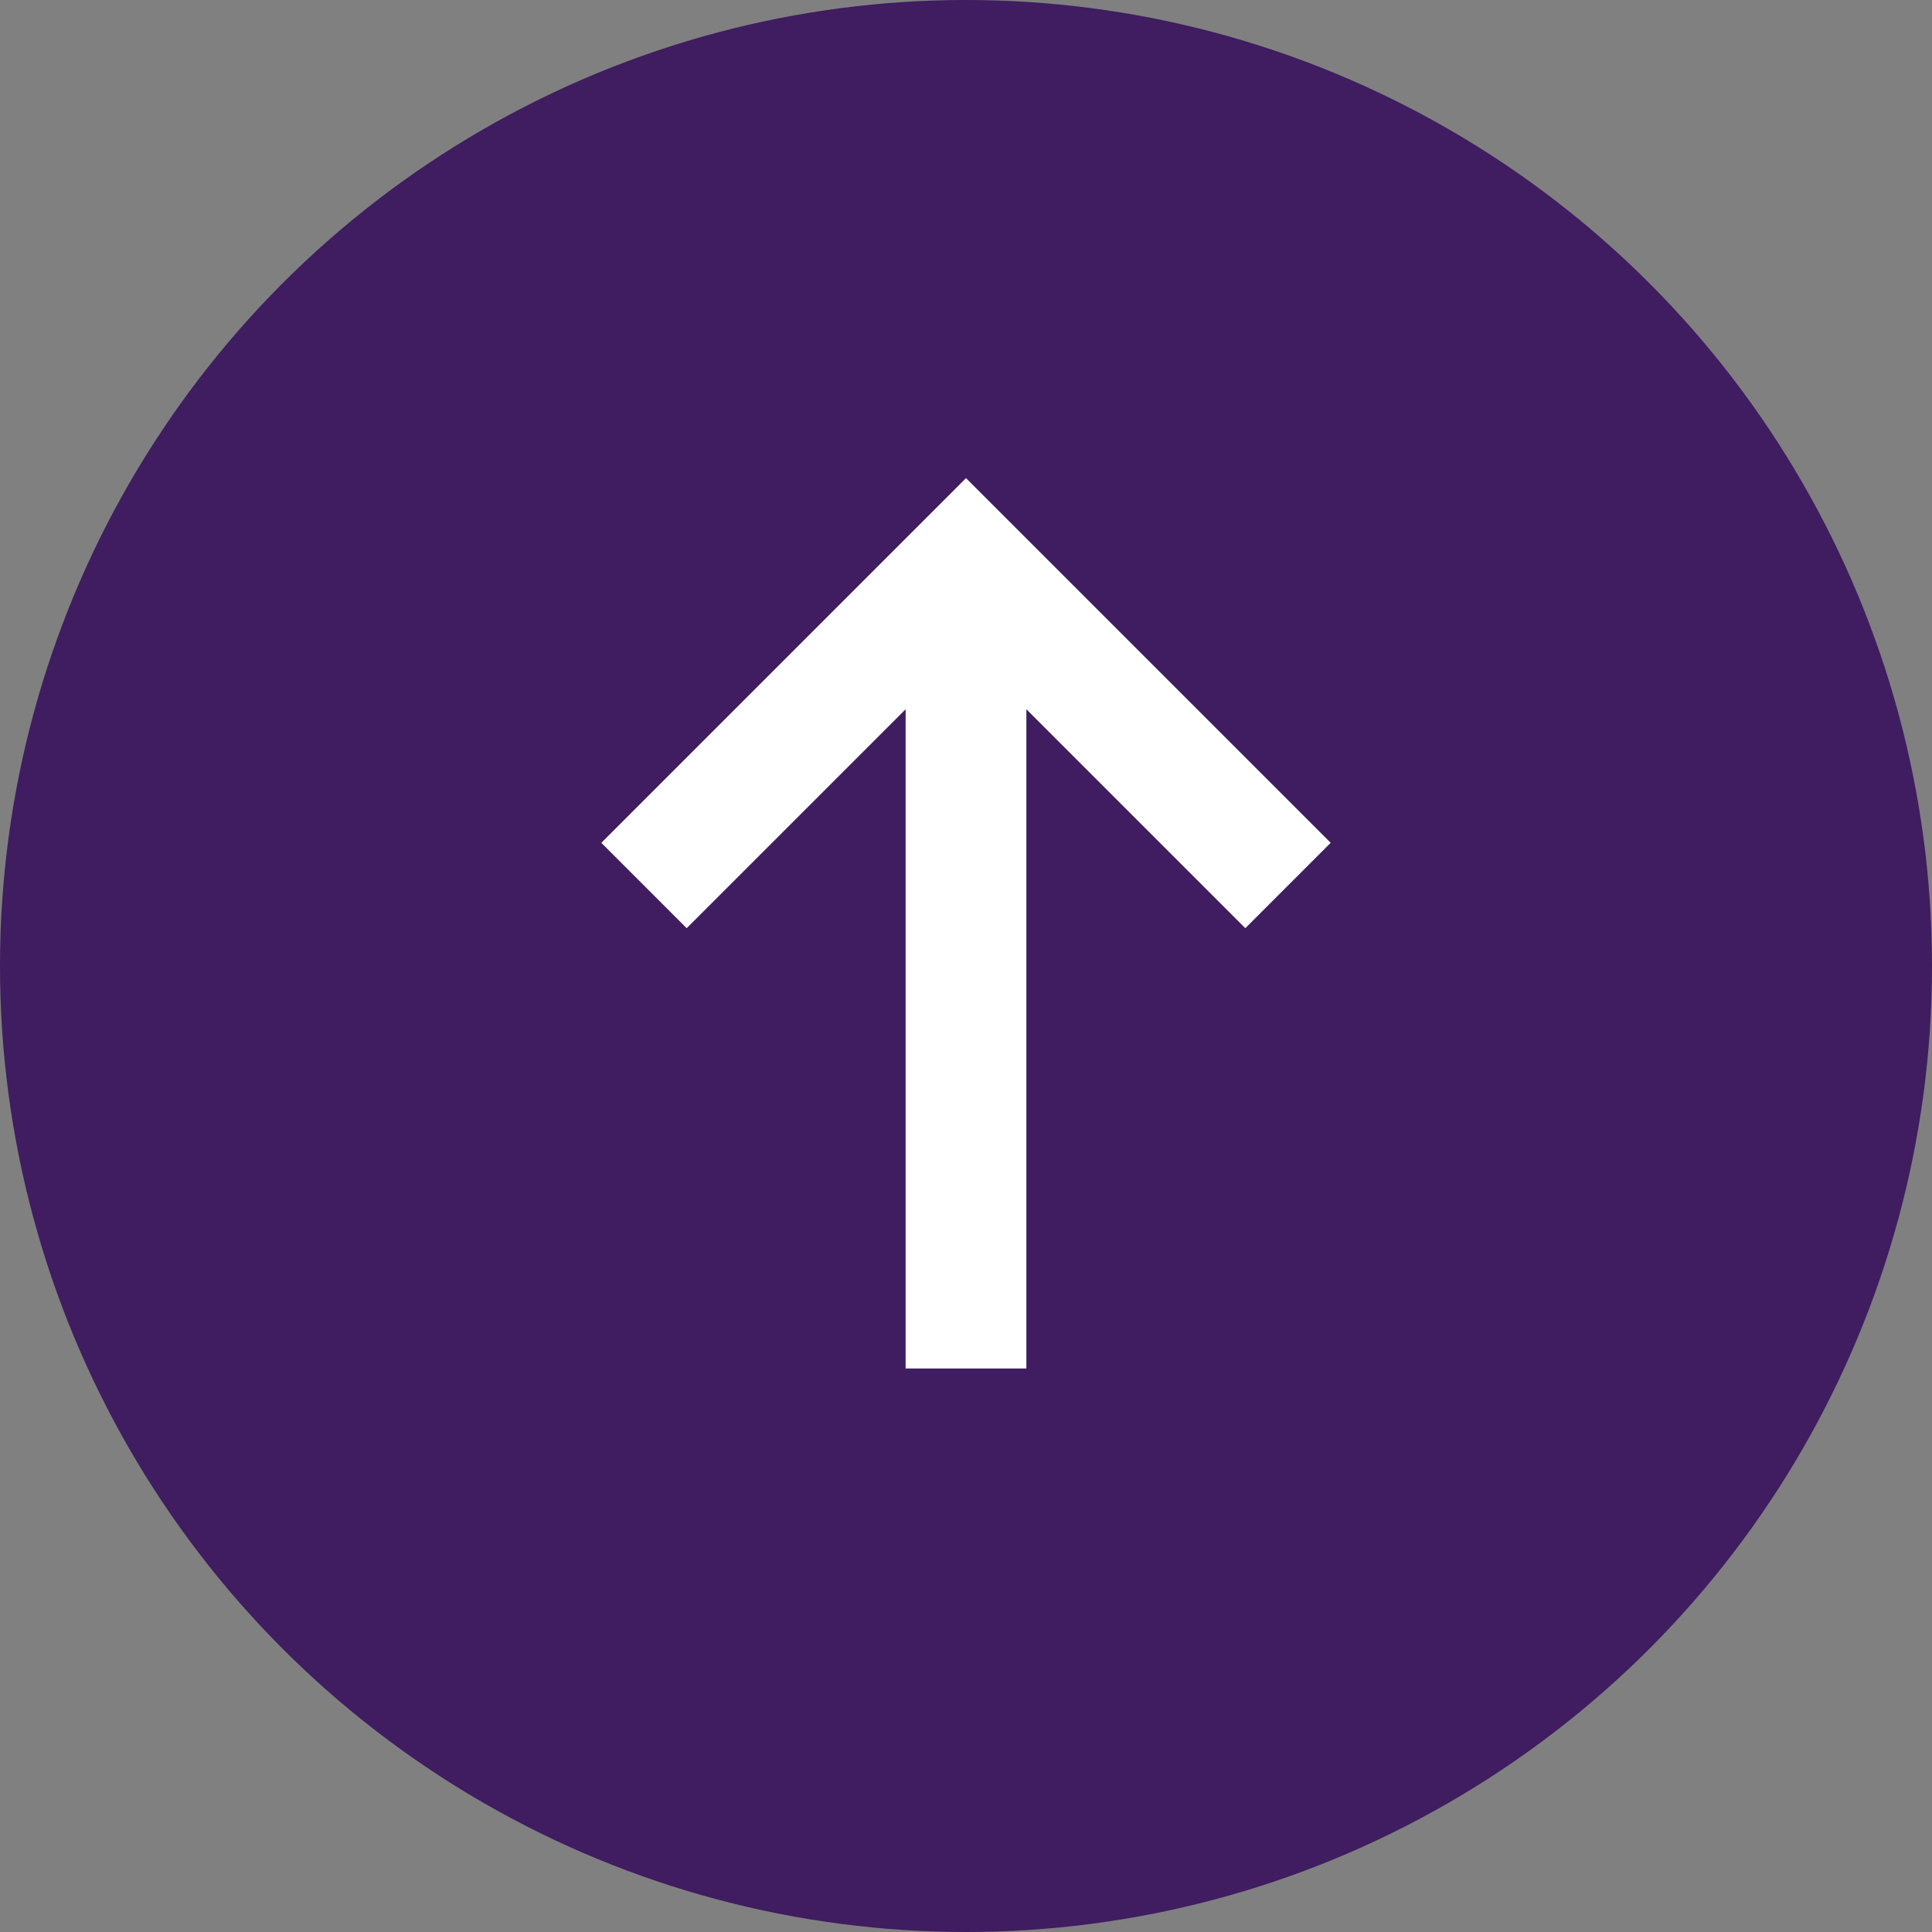 <svg xmlns="http://www.w3.org/2000/svg" viewBox="0 0 48 48">
  <rect x="0" y="0" width="48" height="48" fill="#808080" stroke="none"/>
  <g data-name="レイヤー 2">
    <circle cx="24" cy="24" r="24" fill="#3f1d60"/>
    <path d="M16 22l8-8 8 8m-8-8v20" fill="none" stroke="#fff" stroke-miterlimit="10" stroke-width="3"/>
  </g>
</svg>
